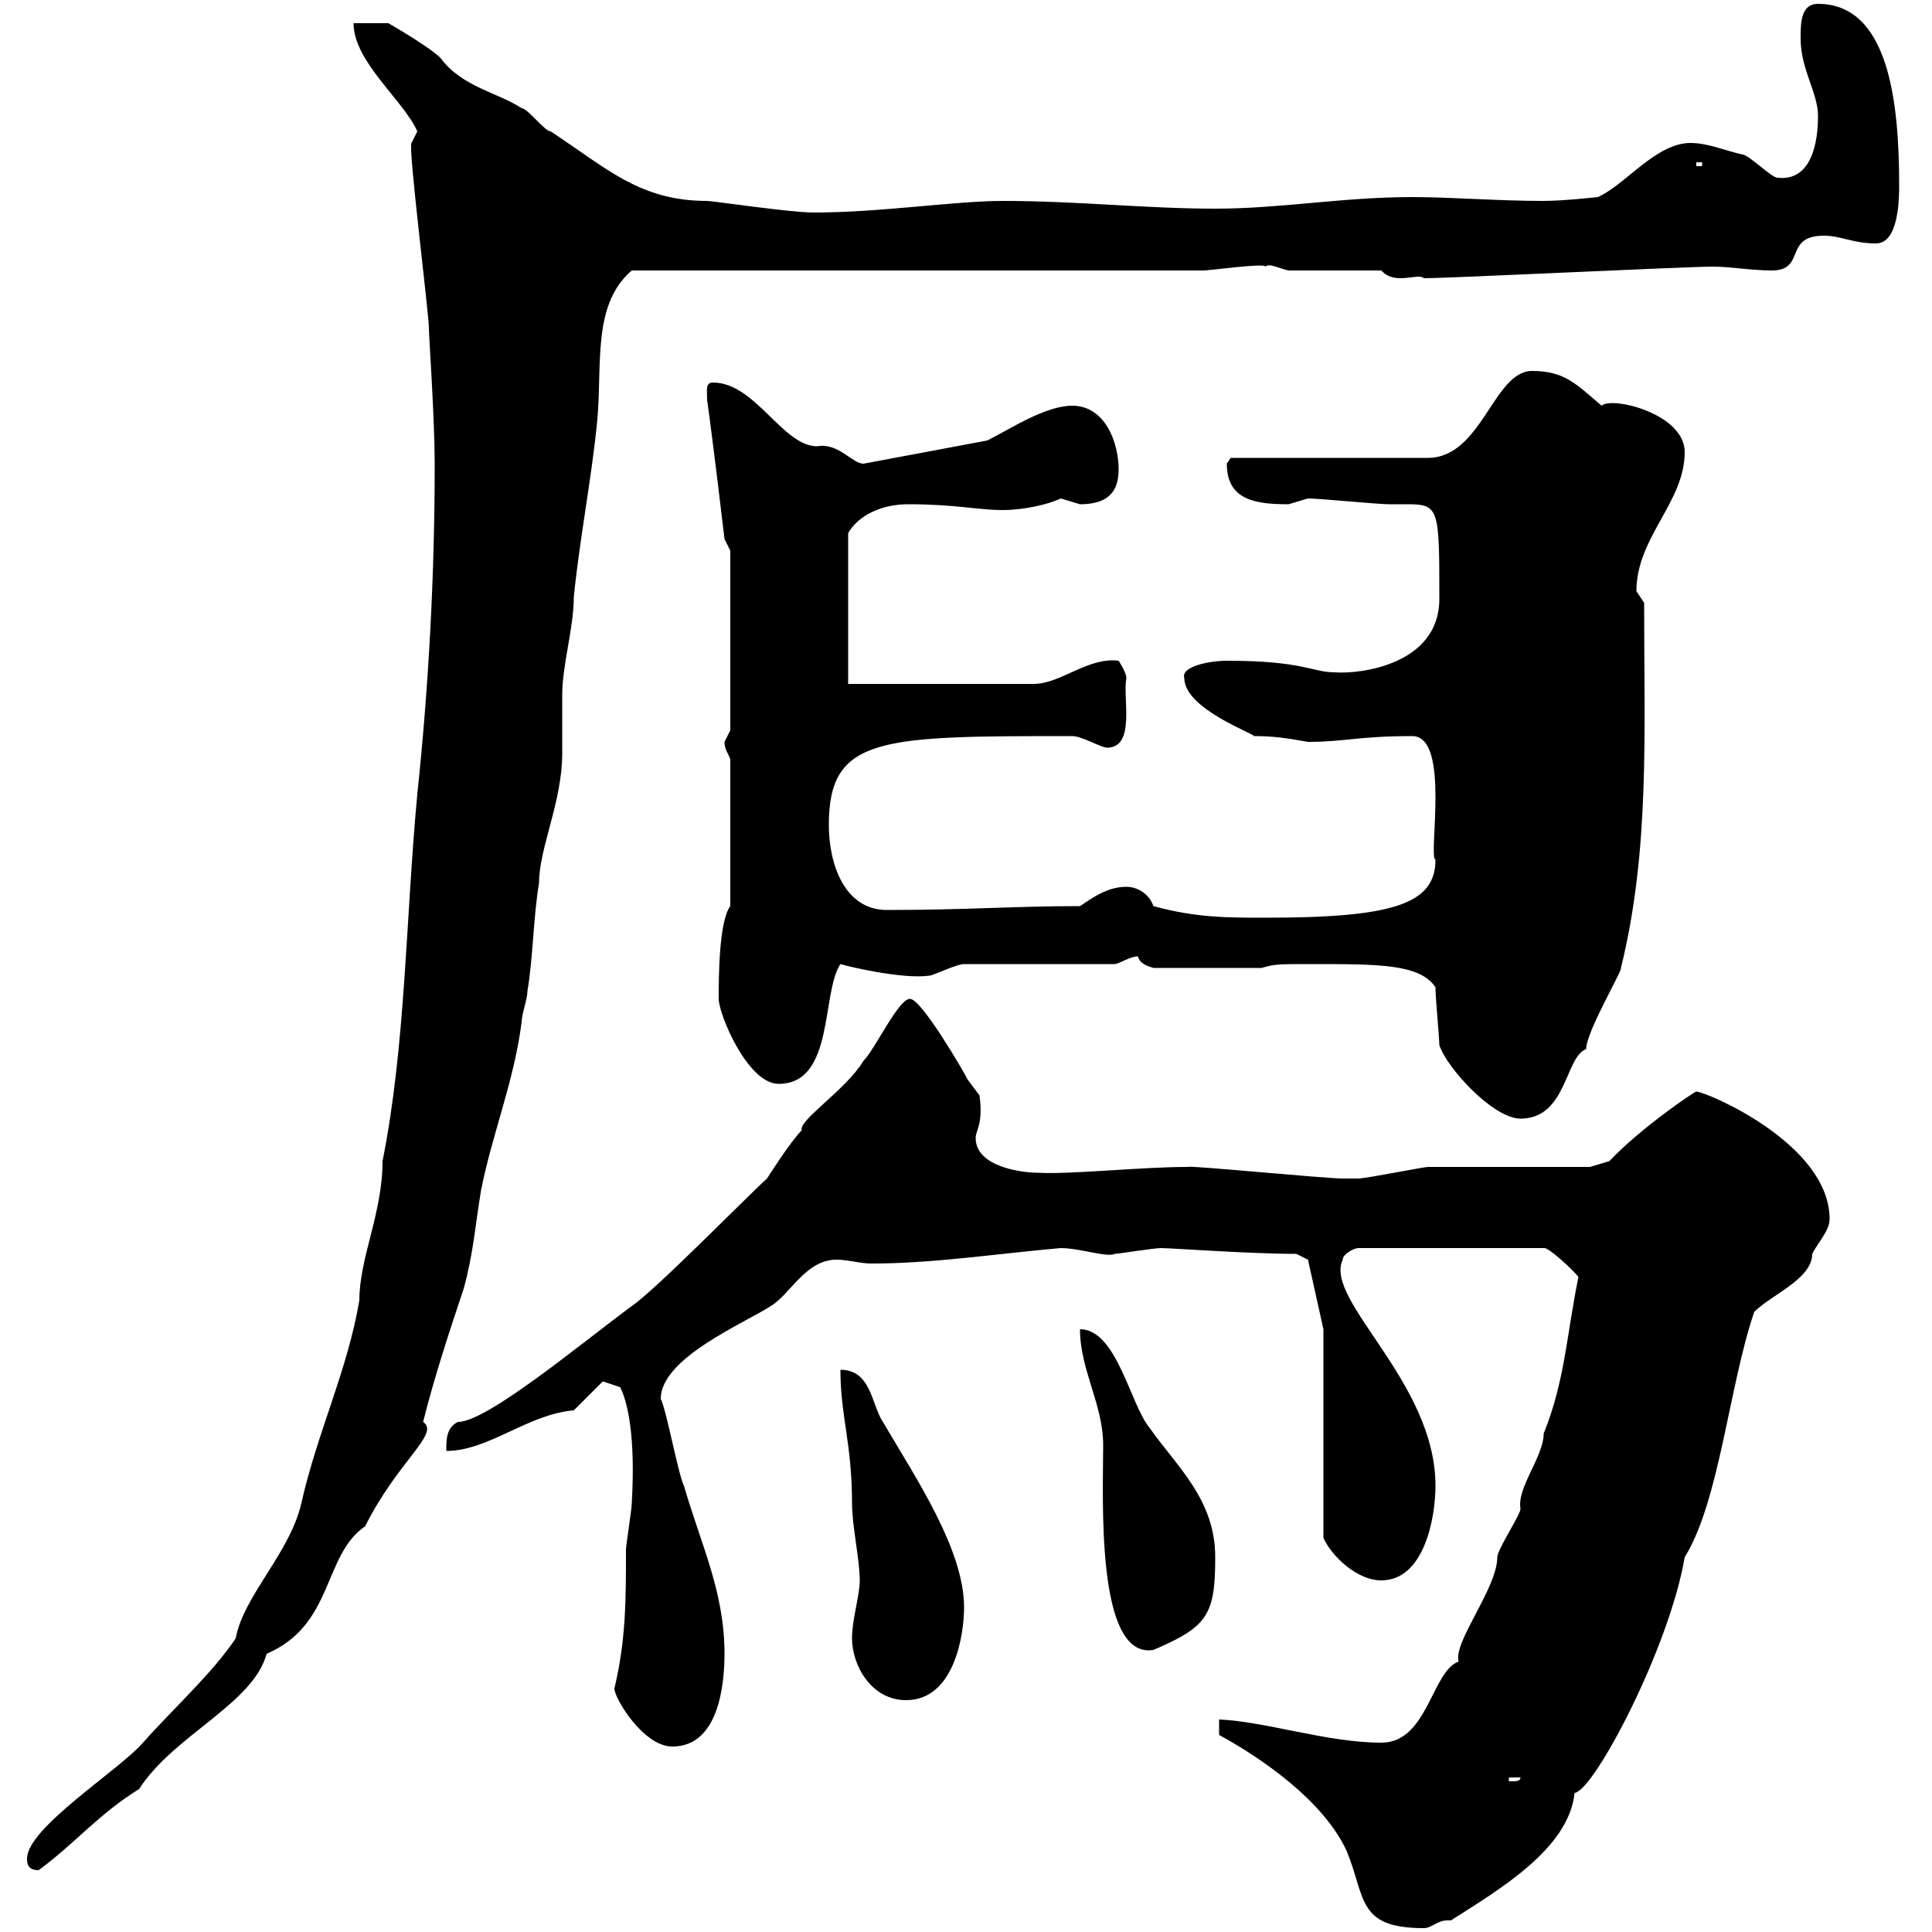 <svg xmlns="http://www.w3.org/2000/svg" xmlns:xlink="http://www.w3.org/1999/xlink" width="300" height="300"><path d="M189.30 269.40C195.90 273 205.50 279.60 209.10 287.40C212.10 294.60 210.60 299.40 221.10 299.40C222.30 299.40 223.20 298.20 224.70 298.20C224.70 298.20 225 298.20 225.30 298.20C232.80 293.40 243.60 287.10 244.50 278.40C247.50 278.10 259.20 255.90 261.60 241.80C267 233.10 268.50 215.10 272.40 203.70C275.10 201 281.40 198.60 281.40 194.70C282.30 192.90 284.10 191.10 284.10 189.30C284.10 177.60 264.90 169.50 263.40 169.50C263.10 169.50 254.70 175.20 249.90 180.30L246.90 181.20C243.30 181.20 225.30 181.20 221.70 181.20C221.10 181.20 212.10 183 210.90 183C210.30 183 207.90 183 208.50 183C205.80 183 184.20 180.90 184.50 181.20C177 181.20 166.20 182.40 161.10 182.10C158.70 182.10 151.50 181.20 151.50 176.70C151.50 175.50 152.70 174.60 152.10 170.10C152.10 170.10 150.30 167.70 150.30 167.70C149.70 166.50 143.10 155.10 141.30 155.10C139.50 155.10 135.90 162.90 134.10 164.70C131.40 169.20 123.90 174 124.50 175.50C122.70 177.30 119.10 183 119.10 183C116.10 185.70 101.70 200.40 98.10 202.80C90 208.80 75.60 220.80 71.10 220.80C69.30 221.70 69.30 223.50 69.30 225.30C75.90 225.30 81.90 219.60 89.10 219C90 218.10 92.70 215.40 93.60 214.50L96.30 215.40C97.50 217.80 98.70 223.20 98.10 233.40C98.10 234.30 97.20 240 97.20 240.60C97.20 248.40 97.20 254.70 95.40 262.20C95.40 263.70 99.90 271.20 104.40 271.20C111.60 271.20 112.50 261.60 112.50 256.80C112.50 247.20 108.90 240 106.20 230.70C105.30 228.90 103.50 219 102.60 217.20C102.60 210.90 115.50 205.50 119.70 202.80C122.70 201 125.10 195.60 129.90 195.60C131.70 195.60 133.50 196.20 135.30 196.20C144.90 196.20 154.50 194.70 164.70 193.80C167.70 193.80 171.90 195.30 173.10 194.70C173.70 194.70 179.10 193.80 180.30 193.80C181.80 193.80 194.10 194.70 201.30 194.70L203.10 195.60L205.50 206.40L205.50 238.80C206.70 241.50 210.60 245.40 214.50 245.40C221.10 245.40 222.90 235.80 222.90 230.70C222.90 214.50 205.50 201.90 208.50 195.60C208.50 194.70 210.30 193.80 210.90 193.80L239.70 193.80C240.30 193.50 244.50 197.40 245.10 198.30C243.30 207 243 214.50 239.70 222.60C239.70 226.20 235.50 231 236.10 234.30C236.10 235.20 232.50 240.60 232.50 241.80C232.50 246.60 225.60 255 226.50 258C222.30 259.50 221.70 270.60 214.50 270.60C206.10 270.60 196.50 267.30 189.30 267ZM4.20 288.60C4.20 289.20 4.20 290.40 6 290.40C11.70 286.20 15.30 281.70 21.60 277.80C27 269.40 39.30 264.60 41.40 256.80C51.90 252.30 50.10 241.50 56.70 237C61.80 226.80 68.40 222.60 65.70 220.80C67.50 213.60 69.90 206.40 72 200.10C73.50 194.70 73.80 190.20 74.70 184.80C76.50 175.80 79.80 168 81 158.70C81 157.50 81.90 155.10 81.90 153.90C82.80 148.50 82.80 142.50 83.70 137.10C83.70 131.70 87.30 124.50 87.30 117C87.30 116.10 87.30 108.90 87.30 108C87.30 103.20 89.10 97.50 89.10 92.70C90 83.70 91.80 74.70 92.70 65.70C93.60 57 91.80 47.40 98.10 42L186.90 42C187.80 42 196.50 40.80 196.50 41.40C197.10 40.80 198.60 41.70 200.10 42L214.50 42C216.60 44.40 220.20 42.30 221.10 43.20C225.30 43.20 261.60 41.40 266.10 41.40C268.50 41.40 272.10 42 275.10 42C280.50 42 276.90 36.60 283.20 36.60C285.90 36.60 287.70 37.80 291.30 37.80C294.90 37.80 294.90 30.60 294.90 28.80C294.90 16.20 293.40 0.60 282.30 0.60C279.60 0.60 279.60 3.60 279.60 6C279.60 10.80 282.30 14.40 282.30 18C282.30 21.90 281.40 28.20 276 27.60C275.10 27.60 271.50 24 270.60 24C267.90 23.40 265.20 22.20 262.50 22.20C257.10 22.20 252.30 28.80 248.10 30.60C248.10 30.60 242.70 31.20 239.70 31.20C232.50 31.20 225.30 30.60 219.30 30.60C208.50 30.60 198.90 32.40 188.70 32.40C177.90 32.40 167.40 31.20 155.70 31.20C148.20 31.20 136.80 33 126.30 33C122.70 33 110.70 31.20 109.80 31.20C99.30 31.20 94.20 26.10 85.50 20.40C84.60 20.40 81.90 16.80 81 16.80C77.40 14.40 71.70 13.50 68.40 9C66.60 7.20 60.30 3.60 60.30 3.60L54.90 3.60C54.90 9.60 62.70 15.60 64.80 20.40C64.80 20.40 63.90 22.20 63.90 22.20C63.30 22.50 66.60 48.60 66.60 51C66.60 52.20 67.50 65.10 67.50 72C67.50 89.10 66.60 106.20 64.80 123.30C63 142.50 63 162.30 59.40 180.30C59.40 188.40 55.80 195.30 55.80 201.90C54 212.70 49.20 222.60 46.80 233.40C45 241.20 37.80 247.80 36.60 254.40C33 259.80 27 265.20 22.20 270.60C18.60 274.80 4.20 283.80 4.20 288.60ZM234.30 276L236.10 276C236.10 276.60 235.50 276.60 234.30 276.60ZM132.30 254.40C132.30 258.60 135.30 264 140.70 264C148.20 264 149.70 253.80 149.70 249.60C149.70 240.60 142.20 229.50 137.10 220.80C135.30 218.10 135.30 212.70 130.50 212.70C130.50 219.90 132.30 224.10 132.30 233.40C132.30 237 133.50 242.10 133.50 245.40C133.50 247.80 132.30 251.40 132.30 254.40ZM167.70 206.40C167.70 212.70 171.30 218.10 171.30 224.40C171.30 232.50 170.10 257.70 179.10 256.20C187.50 252.60 188.70 250.80 188.70 241.80C188.70 232.80 182.70 227.70 178.50 221.70C175.50 218.10 173.40 206.40 167.70 206.40ZM222.90 153.30C222.90 155.10 223.50 161.10 223.50 162.30C224.70 165.90 231.90 173.70 236.10 173.70C243.30 173.70 243 164.10 246.30 162.90C246.30 160.20 252 150.60 251.70 150.30C256.20 132 255.30 114 255.30 93.60C255.30 93.60 254.10 91.80 254.10 91.80C254.10 83.40 261.60 78 261.60 70.20C261.60 64.20 250.20 61.50 248.70 63C244.80 59.70 243 57.60 237.90 57.60C231.90 57.60 230.10 71.10 221.70 71.10L191.10 71.10C191.10 71.10 190.50 72 190.50 72C190.50 77.70 195 78.30 200.10 78.30C200.10 78.30 203.10 77.40 203.10 77.40C204.90 77.40 213.90 78.30 215.70 78.30C216.60 78.30 217.80 78.30 218.70 78.30C223.50 78.30 223.50 79.20 223.50 93C223.50 103.20 211.20 104.70 207.30 104.40C203.70 104.40 202.50 102.60 190.50 102.60C187.80 102.60 183.30 103.50 183.90 105.30C183.90 110.10 195 114 194.70 114.30C197.70 114.30 199.80 114.60 203.10 115.20C208.80 115.20 210.90 114.30 219.30 114.30C225.30 114.30 221.70 133.20 222.90 133.50C222.90 140.40 216.30 142.50 196.50 142.50C190.50 142.50 185.70 142.50 179.10 140.70C178.50 138.90 176.70 137.70 174.90 137.70C171.90 137.70 169.50 139.50 167.70 140.70C157.50 140.70 150.30 141.30 137.70 141.30C131.10 141.30 128.70 134.10 128.70 128.10C128.70 114.30 136.80 114.30 166.50 114.30C168 114.30 171 116.10 171.90 116.10C176.40 116.10 174.30 108.30 174.90 105.30C174.90 104.40 173.70 102.60 173.70 102.60C168.90 102 164.70 106.20 160.50 106.20L131.70 106.20L131.70 82.80C133.20 80.10 136.80 78.30 141 78.30C148.50 78.30 151.80 79.20 155.70 79.20C159 79.20 162.90 78.30 164.70 77.40C164.70 77.40 167.70 78.30 167.70 78.30C171.90 78.30 173.70 76.50 173.70 72.90C173.70 68.70 171.60 63 166.50 63C162.30 63 156.90 66.60 153.30 68.40L134.10 72C132.30 72 130.20 68.70 126.90 69.30C121.50 69.30 117.30 59.40 110.70 59.40C109.50 59.40 109.80 60.60 109.80 62.10C110.70 68.40 112.50 83.70 112.50 83.70L113.40 85.50L113.40 113.40C113.40 113.40 112.50 115.20 112.50 115.20C112.50 116.40 113.10 117 113.40 117.90L113.40 140.70C111.60 143.10 111.60 152.10 111.60 155.10C111.60 157.50 116.10 168.30 120.90 168.30C129.60 168.30 127.50 154.20 130.50 149.70C131.40 150 140.10 152.10 144.30 151.50C144.90 151.50 148.50 149.70 149.70 149.70L173.10 149.70C173.70 149.70 175.50 148.50 176.70 148.50C177 149.70 178.20 150 179.10 150.30L195.90 150.30C198 149.70 198.30 149.70 203.70 149.70C214.20 149.70 220.50 149.70 222.90 153.30ZM263.40 25.20L264.30 25.20L264.30 25.80L263.40 25.80Z"/></svg>